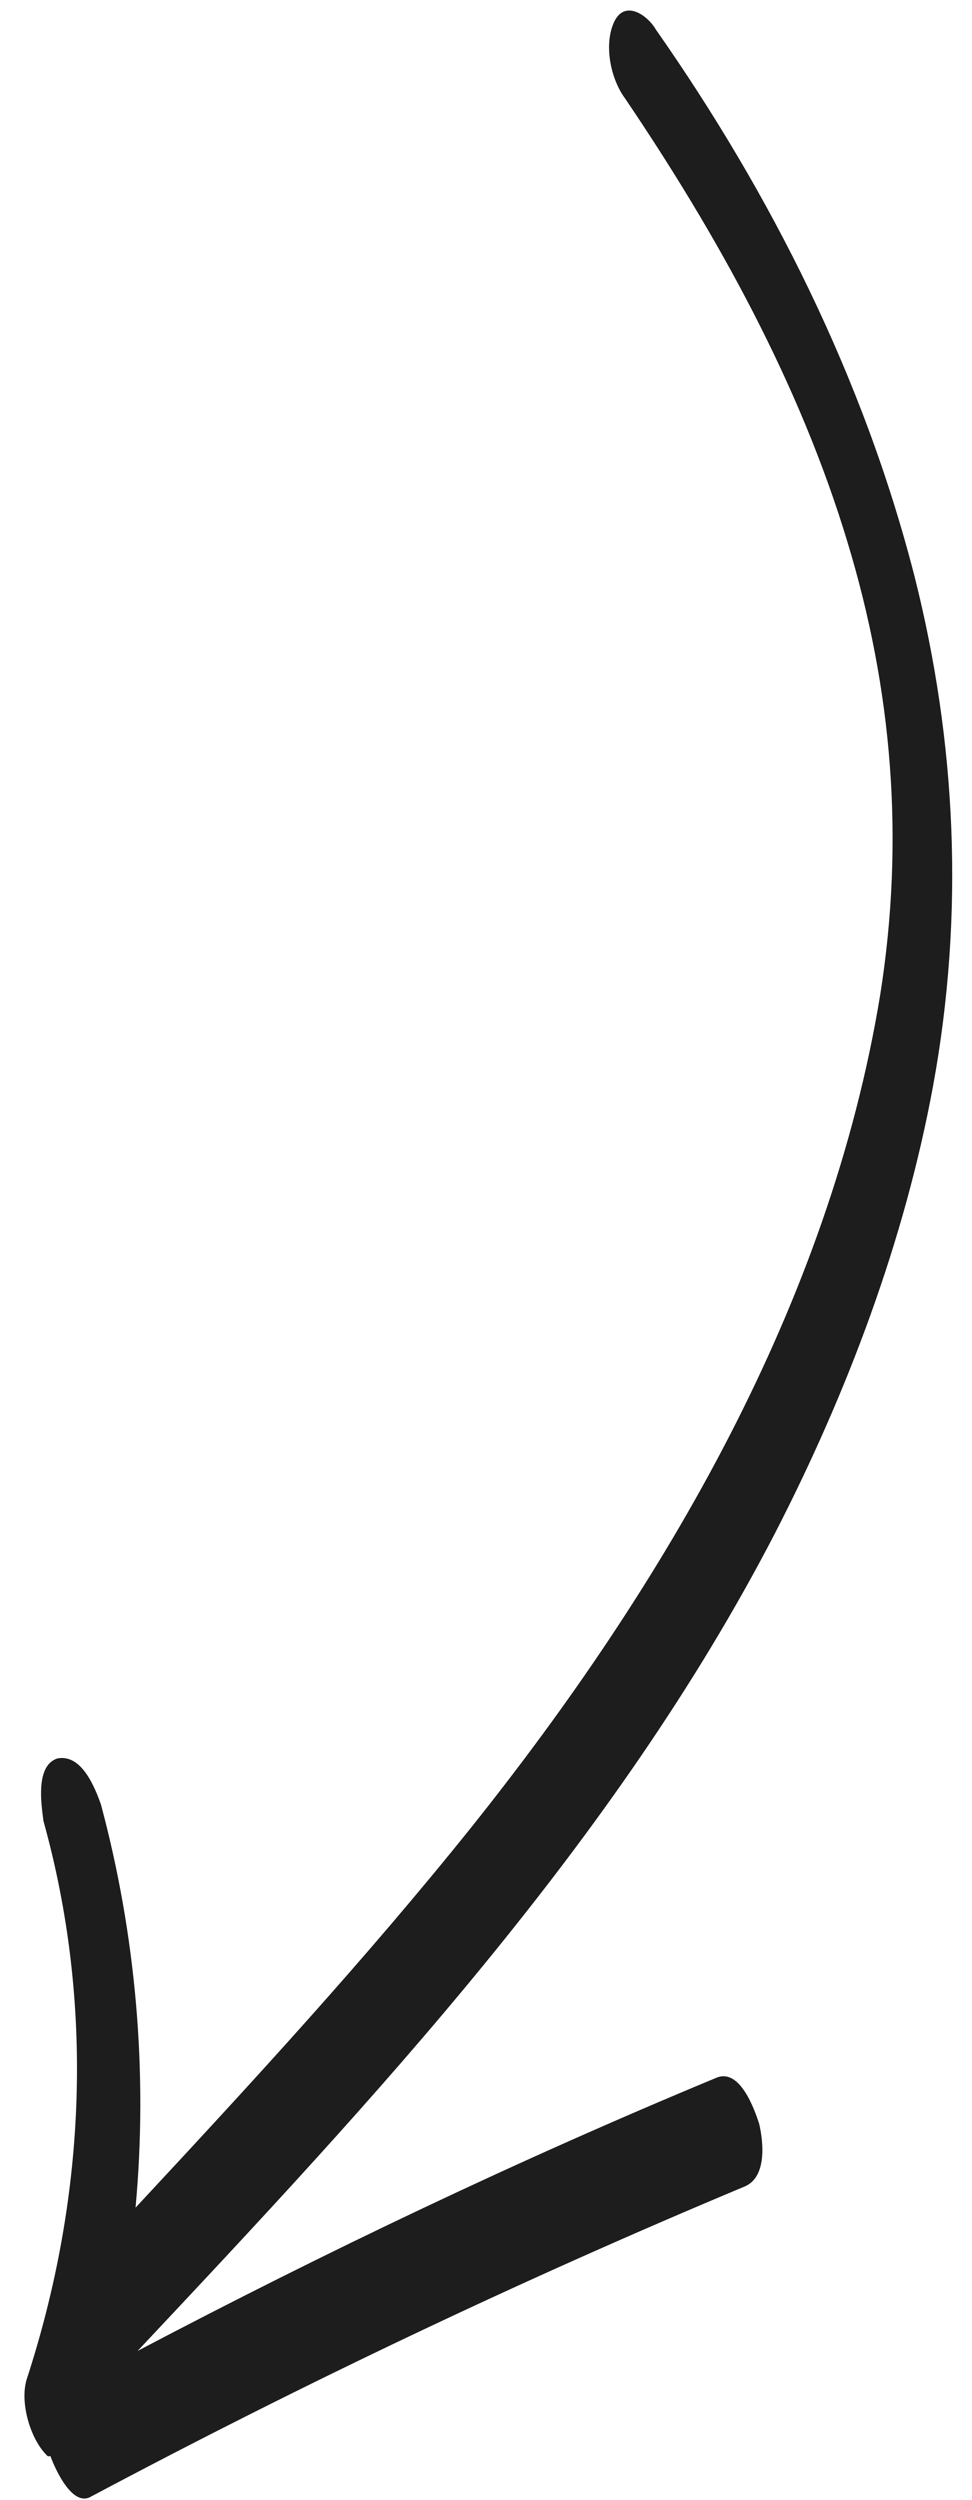 <svg width="35" height="90" viewBox="0 0 35 90" fill="none" xmlns="http://www.w3.org/2000/svg">
<path d="M1.812 88.418C2.022 88.99 2.632 90.255 3.267 89.889C10.949 85.8 18.832 82.058 26.824 78.715C27.6 78.382 27.503 77.167 27.335 76.455C27.175 75.97 26.647 74.426 25.78 74.811C18.655 77.769 11.73 81.074 4.955 84.639C13.499 75.546 22.175 66.261 27.898 55.216C30.522 50.119 32.573 44.659 33.598 39.099C34.735 32.896 34.434 26.715 32.934 20.763C31.106 13.615 27.766 6.992 23.619 1.067C23.319 0.547 22.506 -0.023 22.12 0.777C21.735 1.577 21.973 2.826 22.514 3.554C25.829 8.457 28.79 13.796 30.512 19.504C32.125 24.812 32.58 30.211 31.696 35.806C29.878 46.908 23.977 57.017 16.953 65.81C13.154 70.546 9.063 74.987 4.881 79.481C5.33 74.6 4.894 69.653 3.631 64.951C3.422 64.378 2.953 63.147 2.077 63.306C1.251 63.552 1.497 65.027 1.566 65.565C3.366 72.037 3.142 78.984 0.956 85.677C0.712 86.511 1.09 87.795 1.672 88.383C1.672 88.383 1.722 88.47 1.812 88.418Z" fill="#1D1D1D"/>
</svg>

